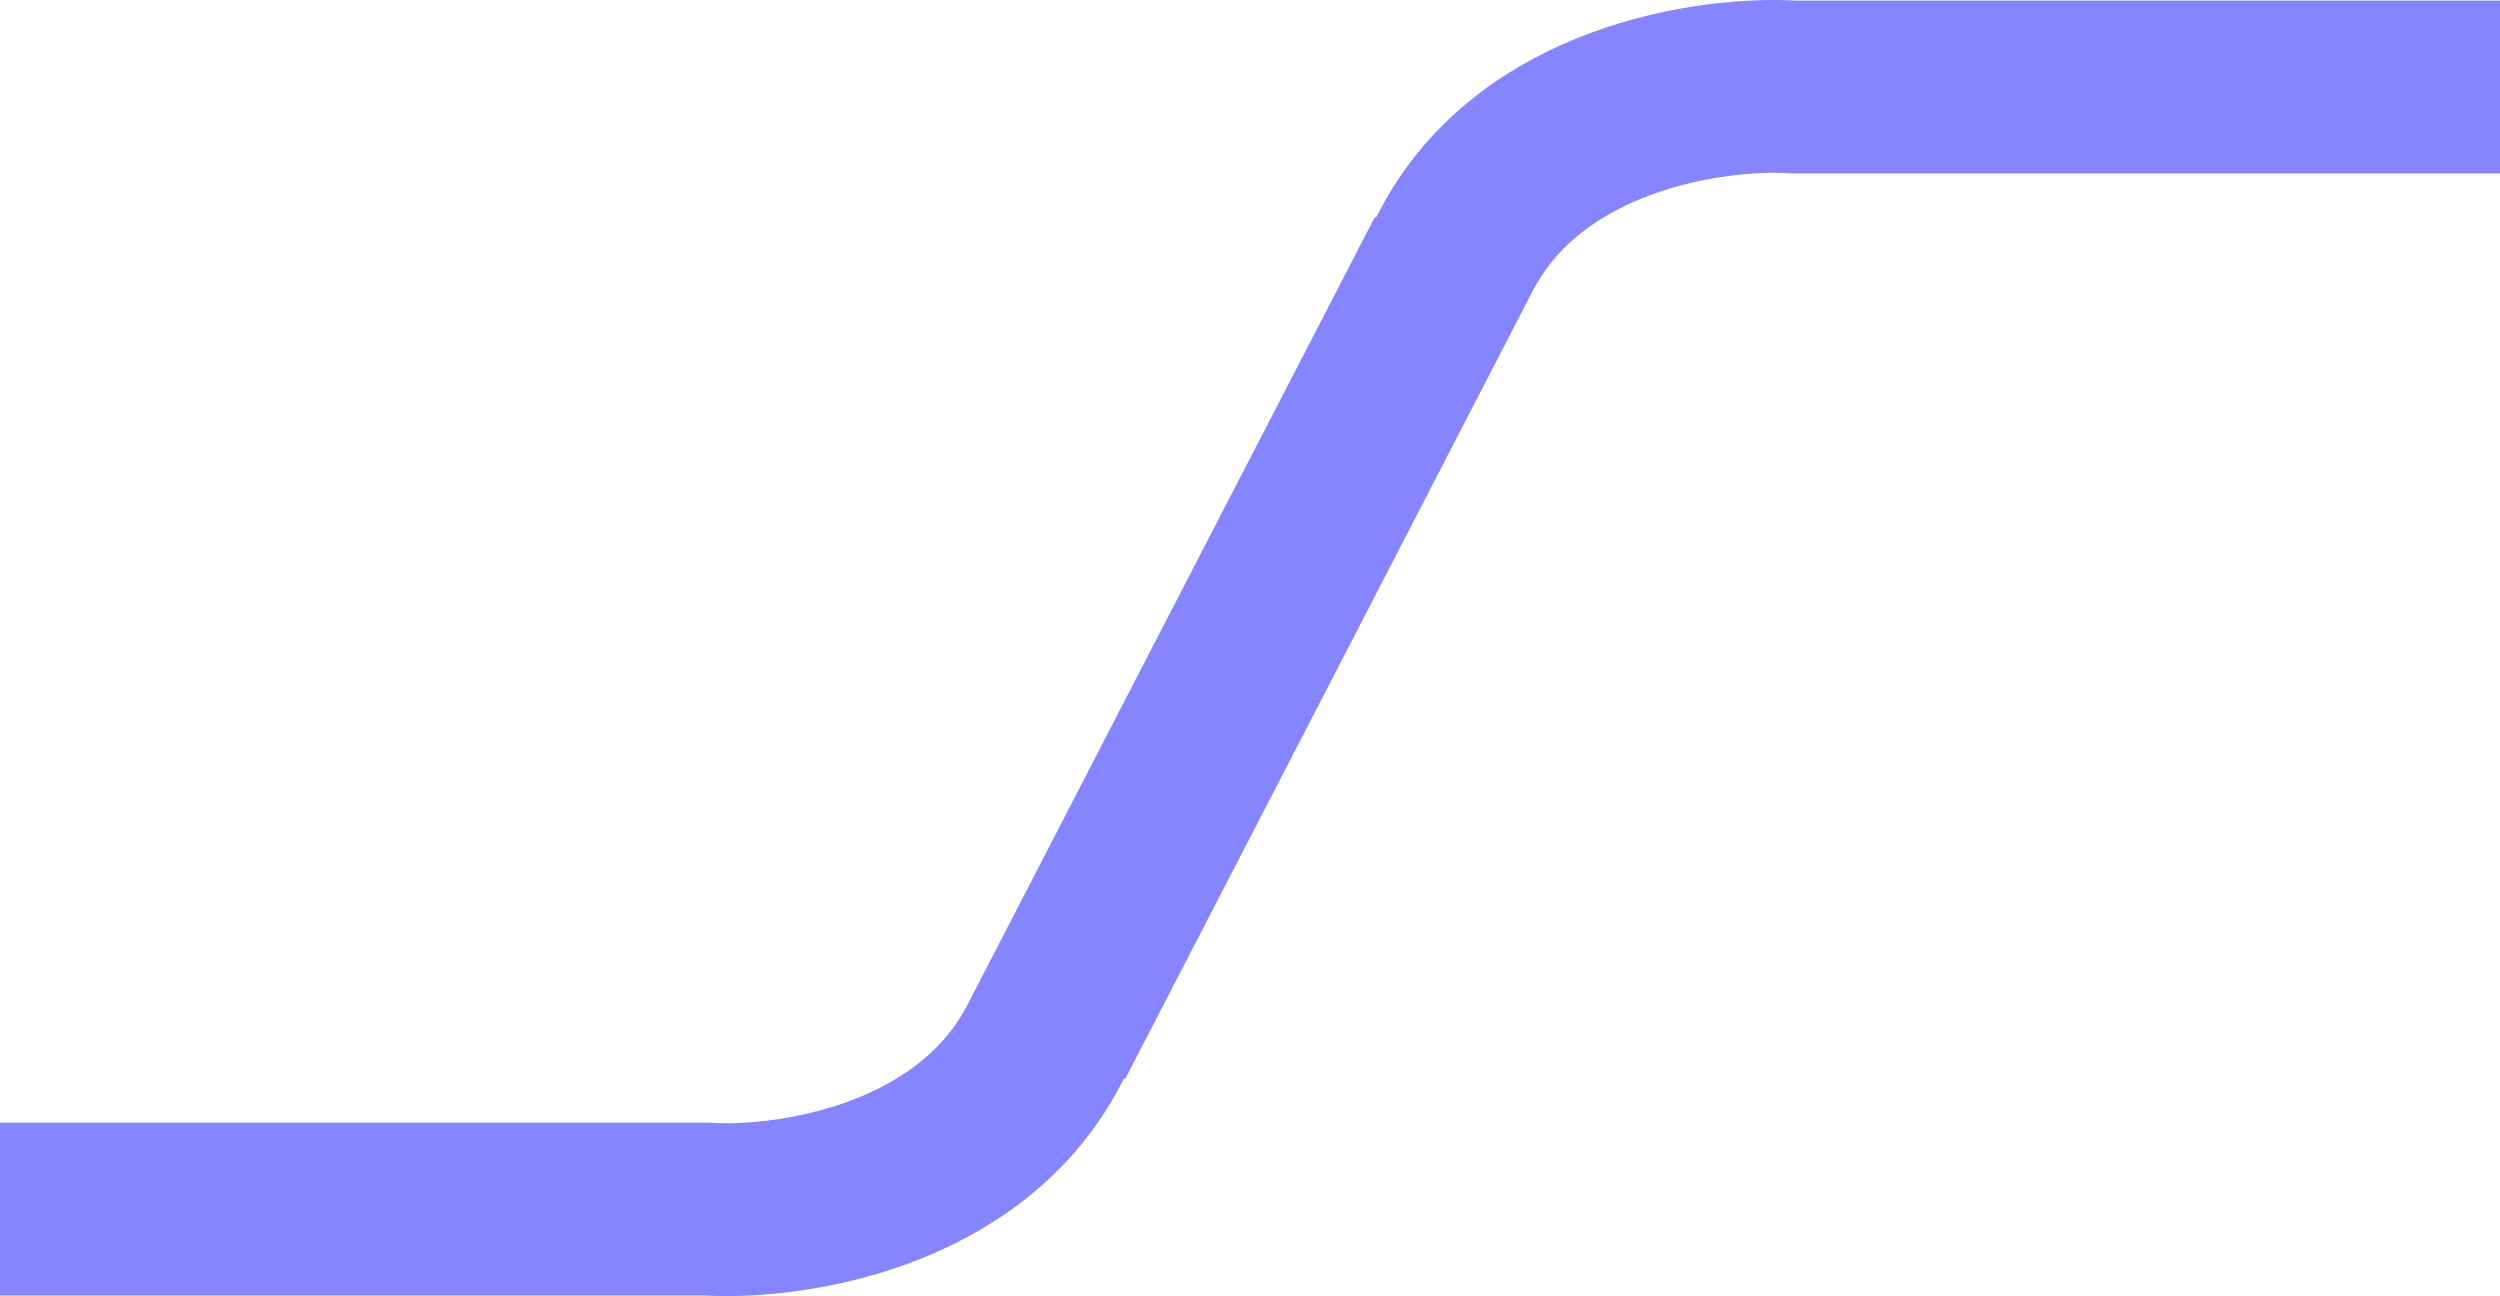 <?xml version="1.0" encoding="UTF-8"?> <svg xmlns="http://www.w3.org/2000/svg" width="434" height="225" viewBox="0 0 434 225" fill="none"><path d="M434 15.108H311.507C297.298 14.199 265.64 18.653 252.69 43.741C239.739 68.829 200.167 145.321 182 180.43M-2.21729e-05 209.892L122.492 209.892C136.702 210.801 168.36 206.347 181.31 181.259C194.261 156.171 233.833 79.679 252 44.57" stroke="#8586FF" stroke-width="30"></path></svg> 